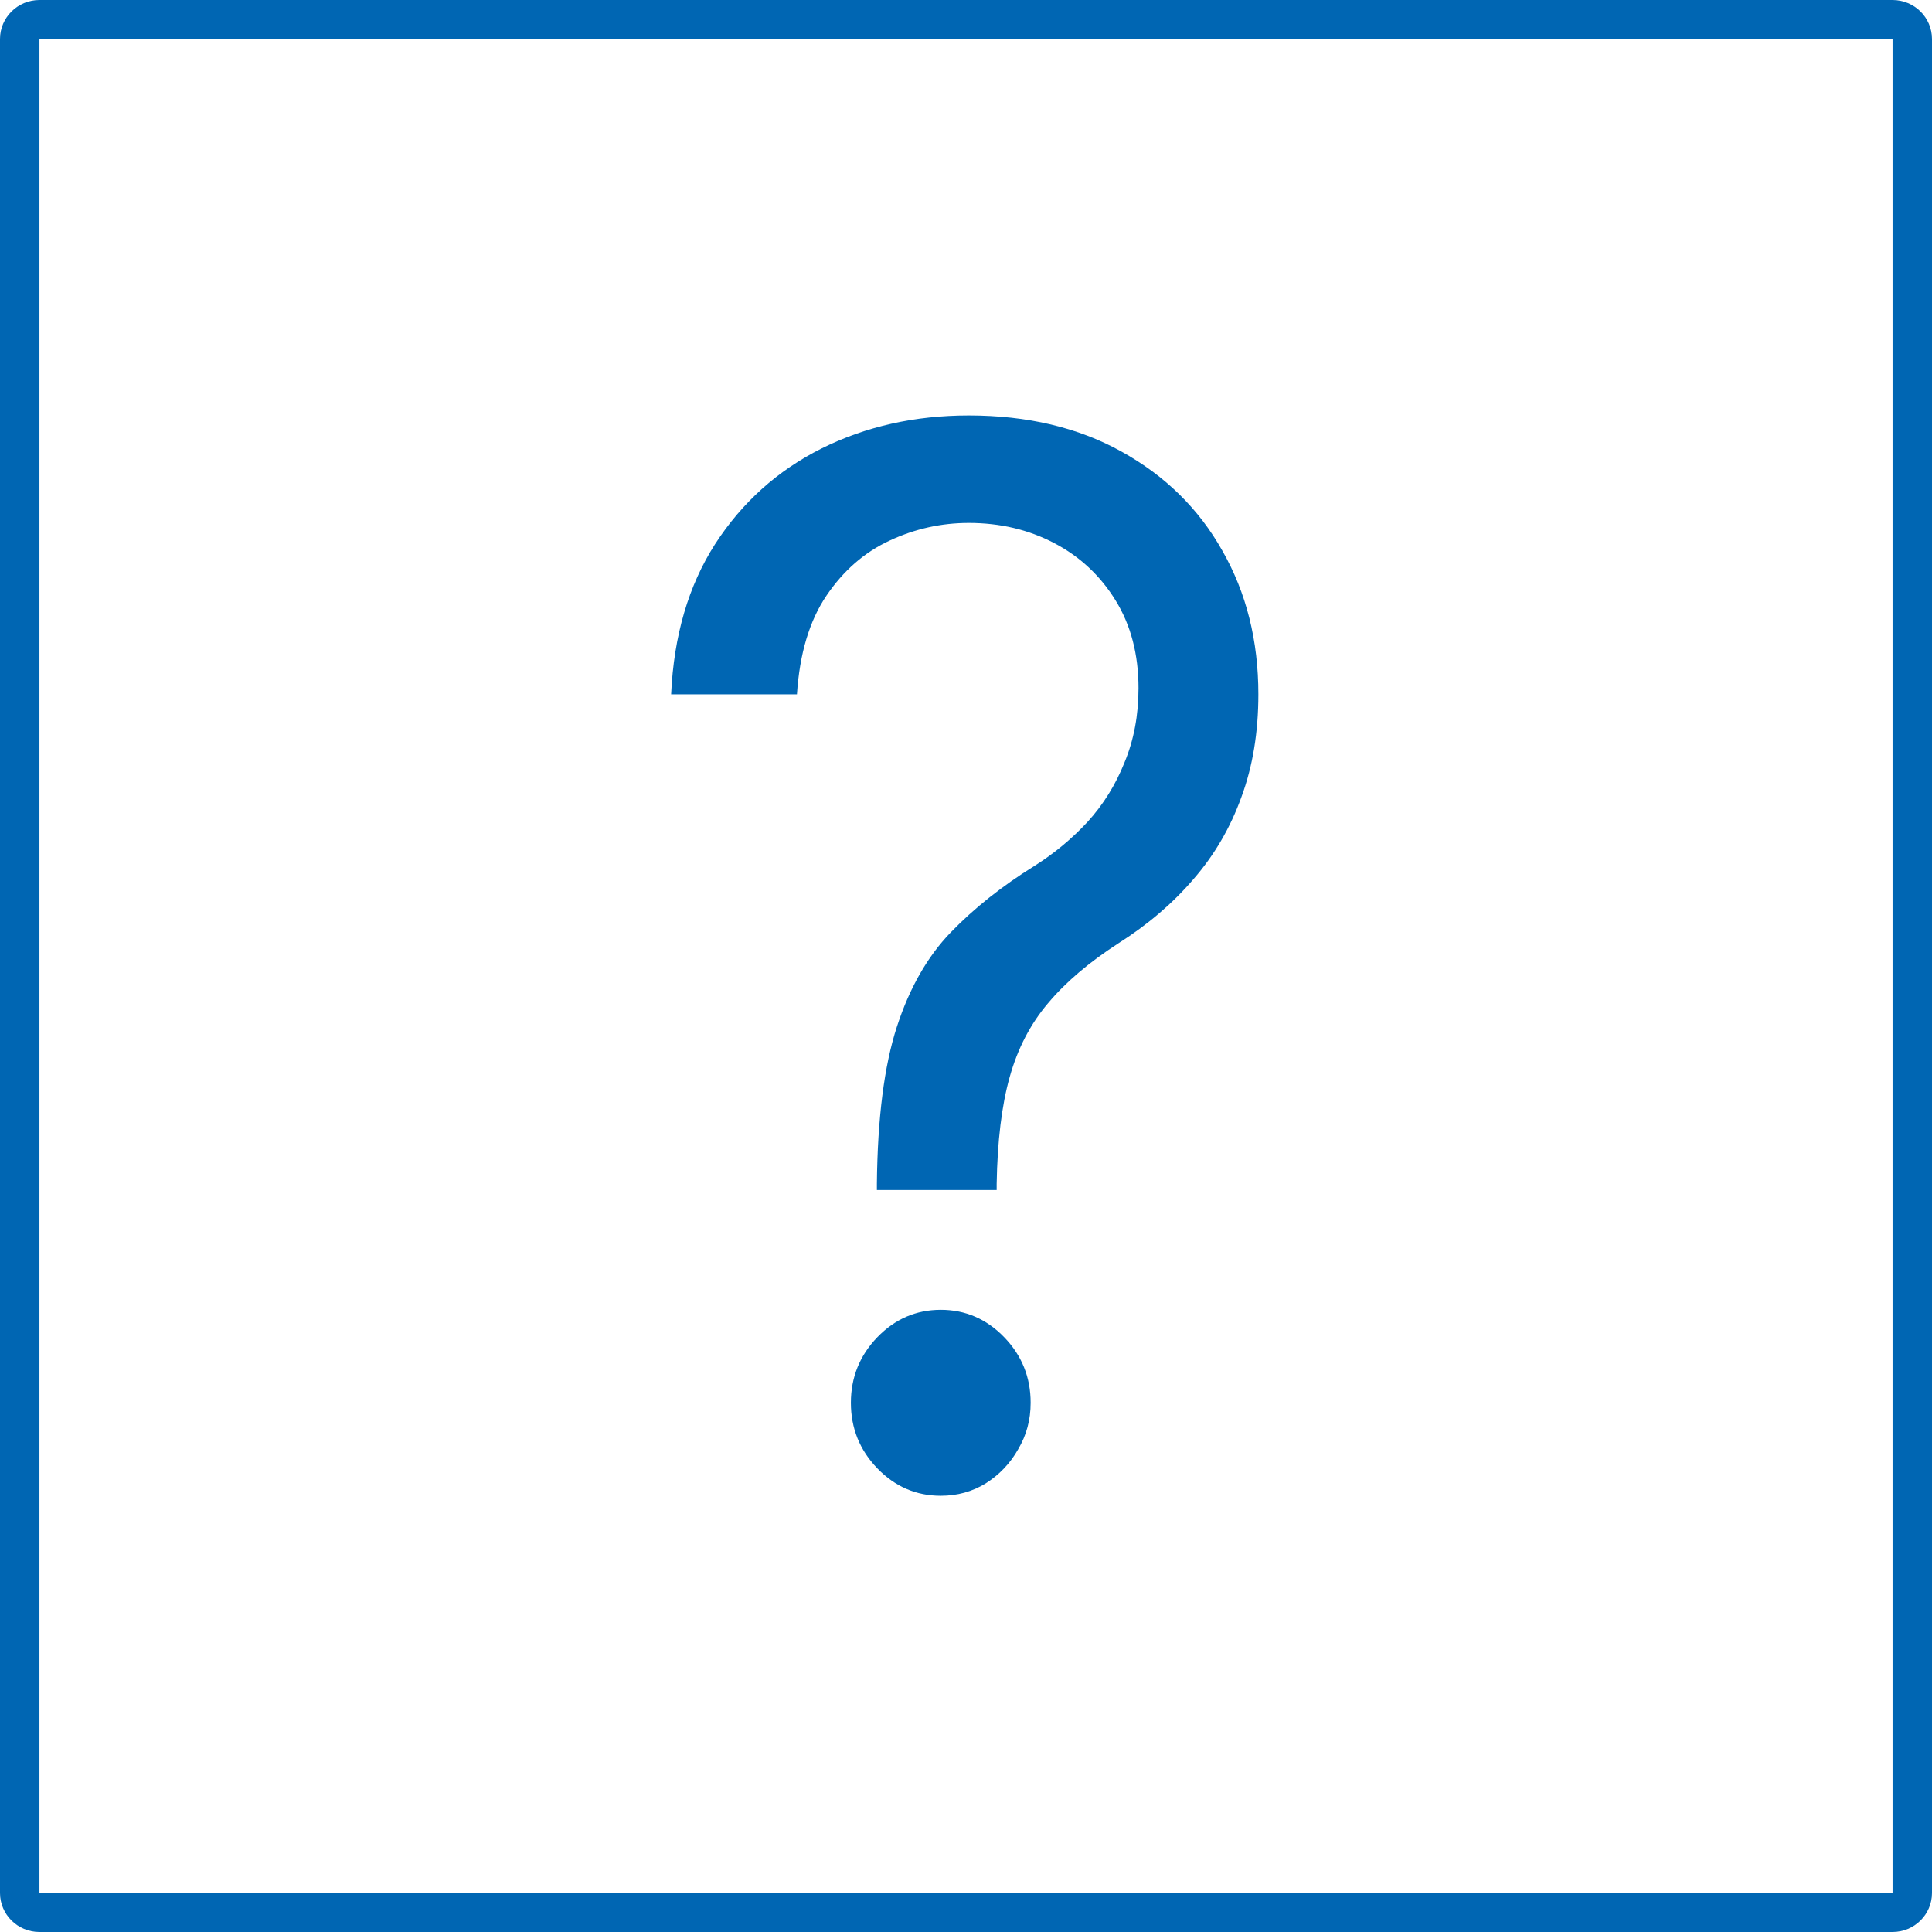 <svg width="24" height="24" viewBox="0 0 24 24" fill="none" xmlns="http://www.w3.org/2000/svg">
<g clip-path="url(#clip0_452_2)">
<path fill-rule="evenodd" clip-rule="evenodd" d="M23.51 23.515V0.485H0.49V23.515H23.51ZM0.49 0H23.51C23.781 0 24 0.217 24 0.485V23.515C24 23.783 23.781 24 23.51 24H0.49C0.219 24 0 23.783 0 23.515V0.485C0 0.217 0.219 0 0.49 0ZM10.893 14.706V14.783H12.381V14.706C12.39 14.176 12.443 13.733 12.543 13.378C12.642 13.024 12.801 12.718 13.02 12.461C13.239 12.2 13.531 11.952 13.895 11.717C14.259 11.486 14.569 11.221 14.825 10.922C15.086 10.622 15.284 10.282 15.421 9.902C15.562 9.521 15.632 9.096 15.632 8.625C15.632 7.958 15.483 7.364 15.185 6.842C14.892 6.32 14.474 5.91 13.932 5.61C13.395 5.311 12.762 5.161 12.034 5.161C11.364 5.161 10.754 5.298 10.204 5.572C9.658 5.846 9.218 6.241 8.883 6.759C8.552 7.276 8.37 7.898 8.337 8.625H9.9C9.933 8.121 10.055 7.712 10.266 7.4C10.477 7.088 10.74 6.859 11.054 6.714C11.368 6.568 11.695 6.496 12.034 6.496C12.423 6.496 12.776 6.579 13.095 6.746C13.413 6.912 13.668 7.15 13.858 7.458C14.048 7.766 14.143 8.129 14.143 8.548C14.143 8.886 14.085 9.194 13.969 9.472C13.858 9.75 13.705 9.996 13.51 10.21C13.316 10.419 13.097 10.601 12.853 10.755C12.447 11.007 12.1 11.283 11.811 11.582C11.521 11.882 11.298 12.273 11.141 12.756C10.984 13.239 10.901 13.889 10.893 14.706ZM10.899 18.241C11.118 18.467 11.381 18.581 11.687 18.581C11.893 18.581 12.079 18.529 12.245 18.427C12.414 18.32 12.549 18.179 12.648 18.003C12.752 17.828 12.803 17.636 12.803 17.426C12.803 17.11 12.694 16.838 12.474 16.611C12.255 16.385 11.993 16.271 11.687 16.271C11.381 16.271 11.118 16.385 10.899 16.611C10.68 16.838 10.57 17.11 10.57 17.426C10.57 17.742 10.68 18.014 10.899 18.241Z" fill="#0066B3"/>
</g>
<defs>
<clipPath id="clip0_452_2">
<rect width="24" height="24" fill="white"/>
</clipPath>
</defs>
</svg>
